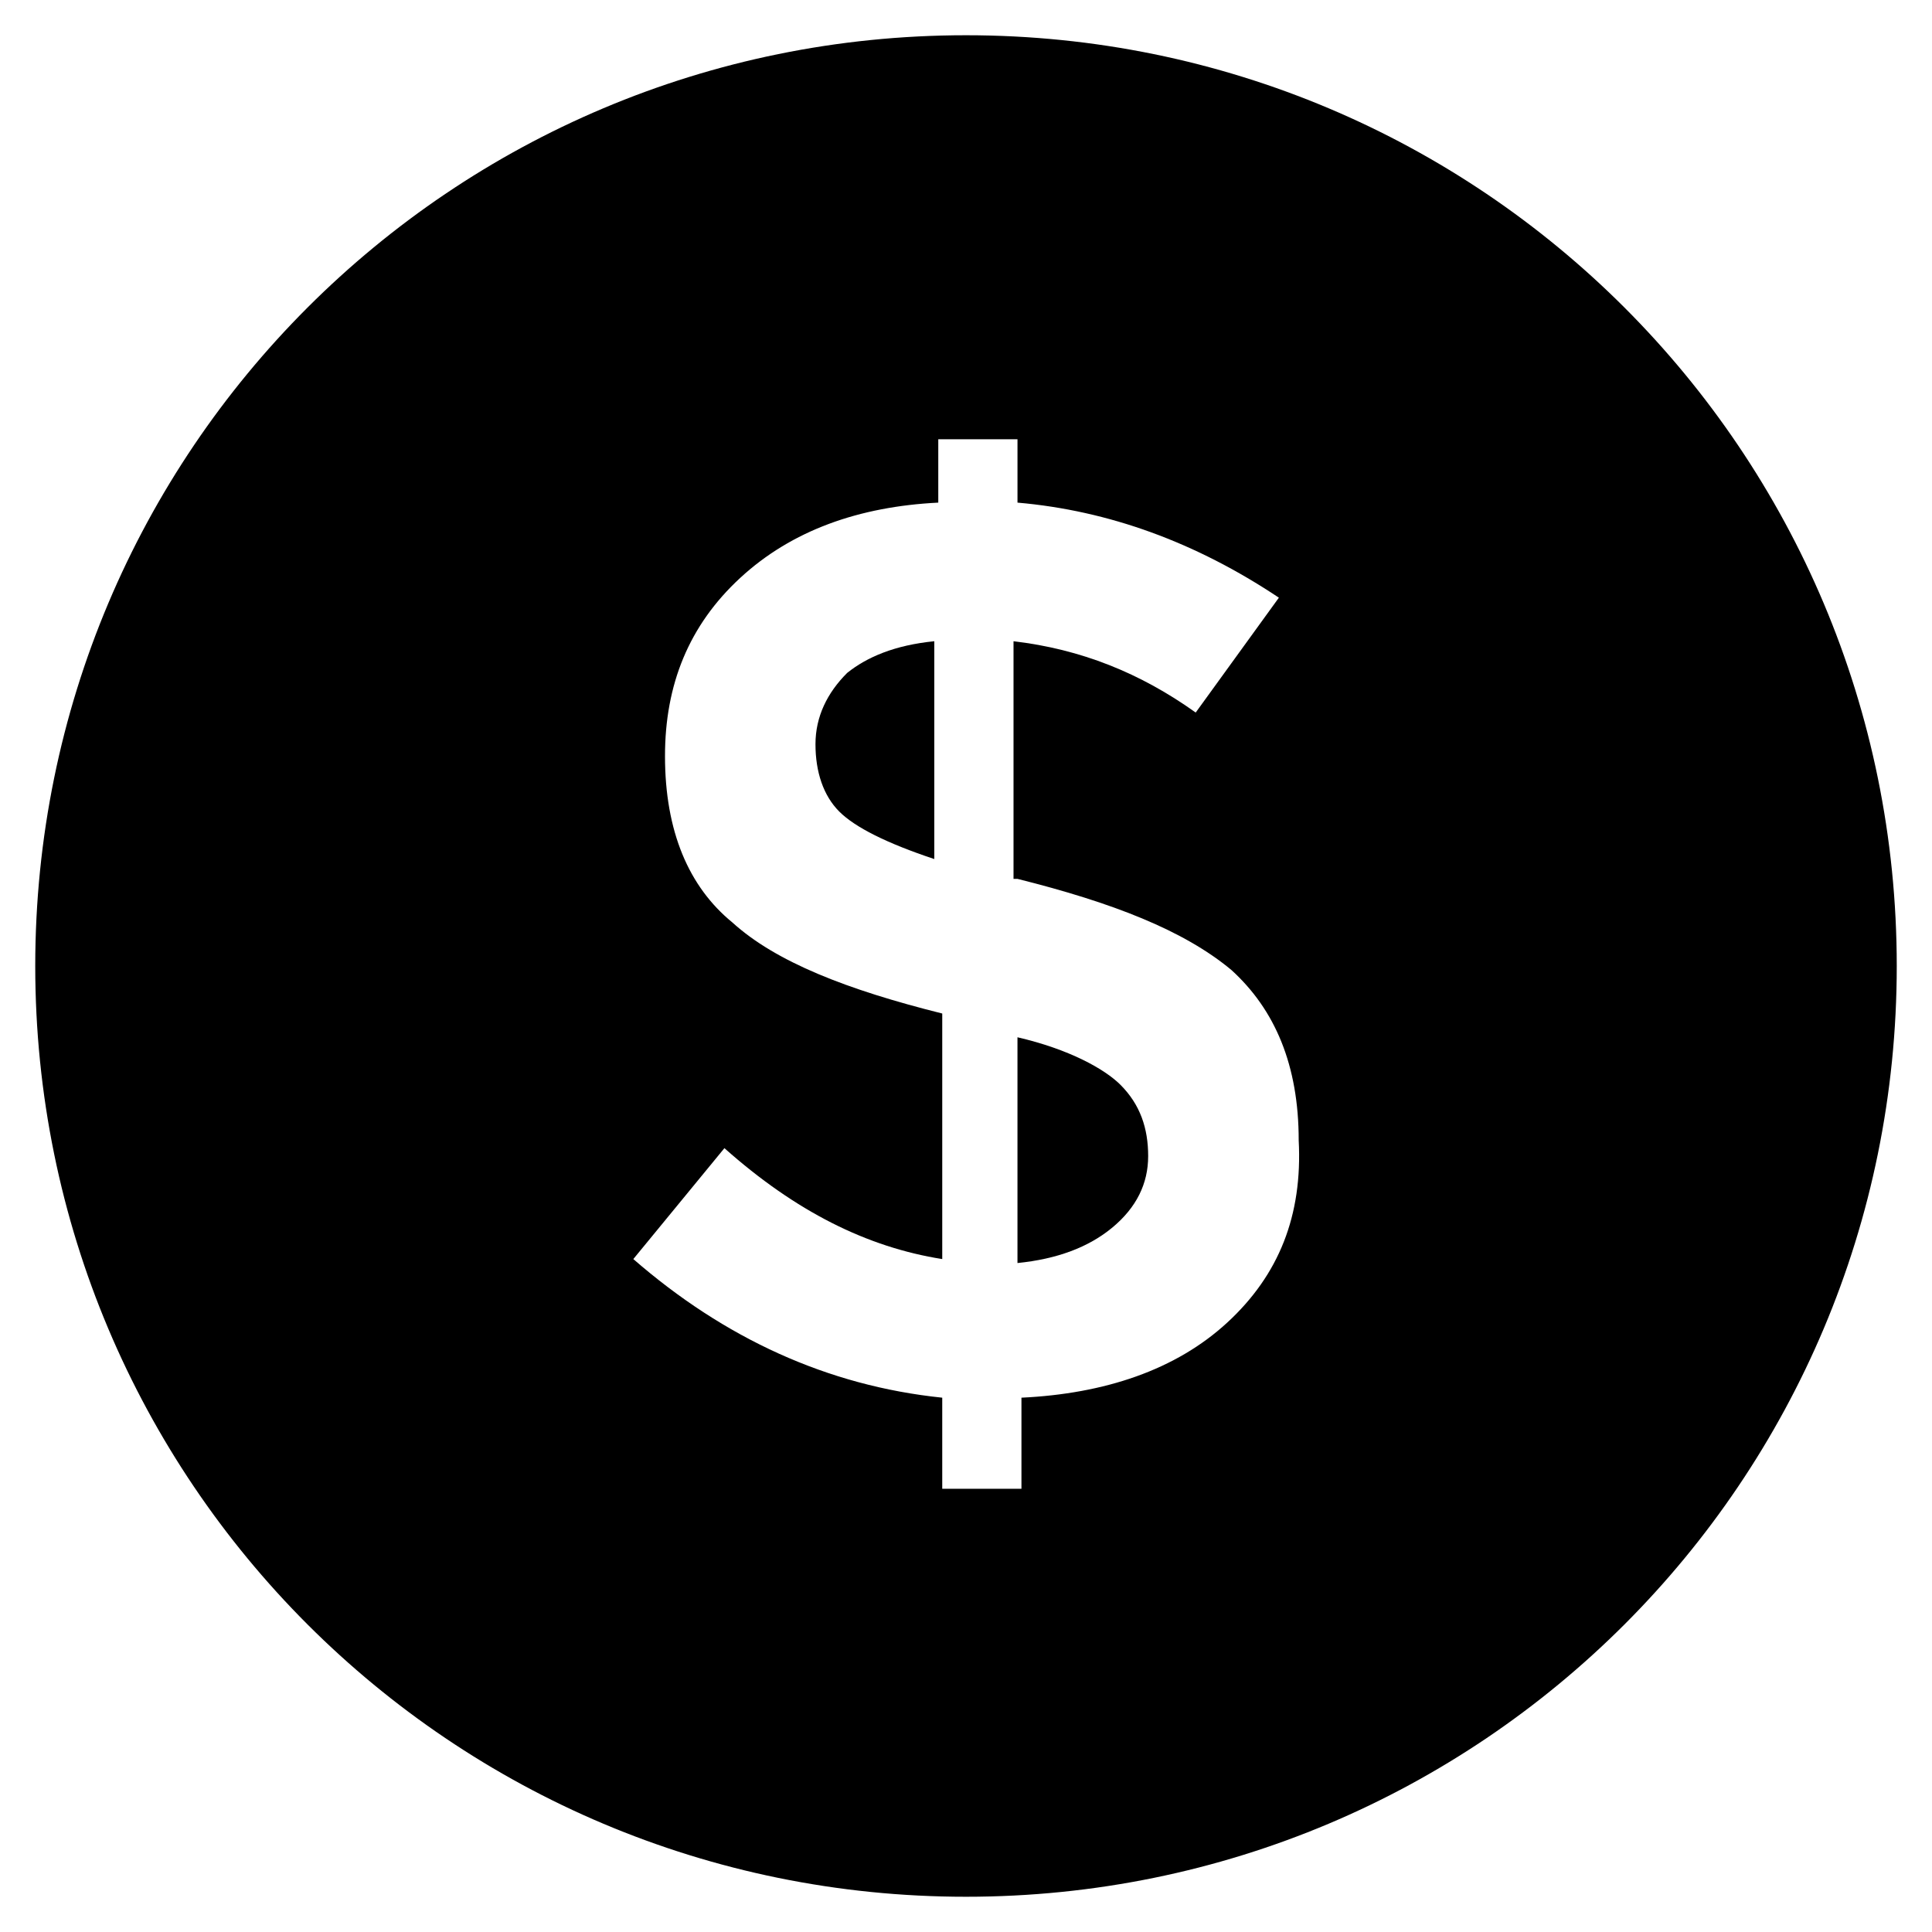 <?xml version="1.0" encoding="UTF-8"?>
<!-- Uploaded to: SVG Repo, www.svgrepo.com, Generator: SVG Repo Mixer Tools -->
<svg fill="#000000" width="800px" height="800px" version="1.1" viewBox="144 144 512 512" xmlns="http://www.w3.org/2000/svg">
 <g>
  <path d="m360.11 341.22c0 7.348 2.098 13.645 6.297 17.844 4.199 4.199 12.594 8.398 25.191 12.594v-57.727c-10.496 1.051-17.844 4.199-23.09 8.398-5.25 5.242-8.398 11.543-8.398 18.891z"/>
  <path d="m413.64 418.89v59.828c10.496-1.051 18.895-4.199 25.191-9.445 6.297-5.246 9.445-11.547 9.445-18.895s-2.098-13.645-7.348-18.895c-4.199-4.195-13.645-9.445-27.289-12.594z"/>
  <path d="m400 153.34c-136.45 0-246.66 110.21-246.66 246.66 0 136.45 110.21 246.66 246.66 246.66 136.45 0 246.66-110.21 246.66-246.66 0-136.45-110.21-246.66-246.66-246.66zm69.273 341.12c-13.645 12.594-32.539 18.895-54.578 19.941v24.141h-20.992v-24.141c-30.438-3.148-57.727-15.742-81.867-36.734l24.141-29.391c18.895 16.793 37.785 26.238 57.727 29.391v-65.074c-25.191-6.297-44.082-13.645-55.629-24.141-11.547-9.445-17.844-24.141-17.844-44.082 0-18.895 6.297-34.637 19.941-47.23s31.488-18.895 52.48-19.941v-16.793h20.992v16.793c24.141 2.098 47.23 10.496 69.273 25.191l-22.043 30.438c-14.695-10.496-30.438-16.793-48.281-18.895v62.977h1.051c25.191 6.297 44.082 13.645 56.68 24.141 11.547 10.496 17.844 25.191 17.844 45.133 1.047 19.941-5.25 35.684-18.895 48.277z"/>
 </g>
</svg>